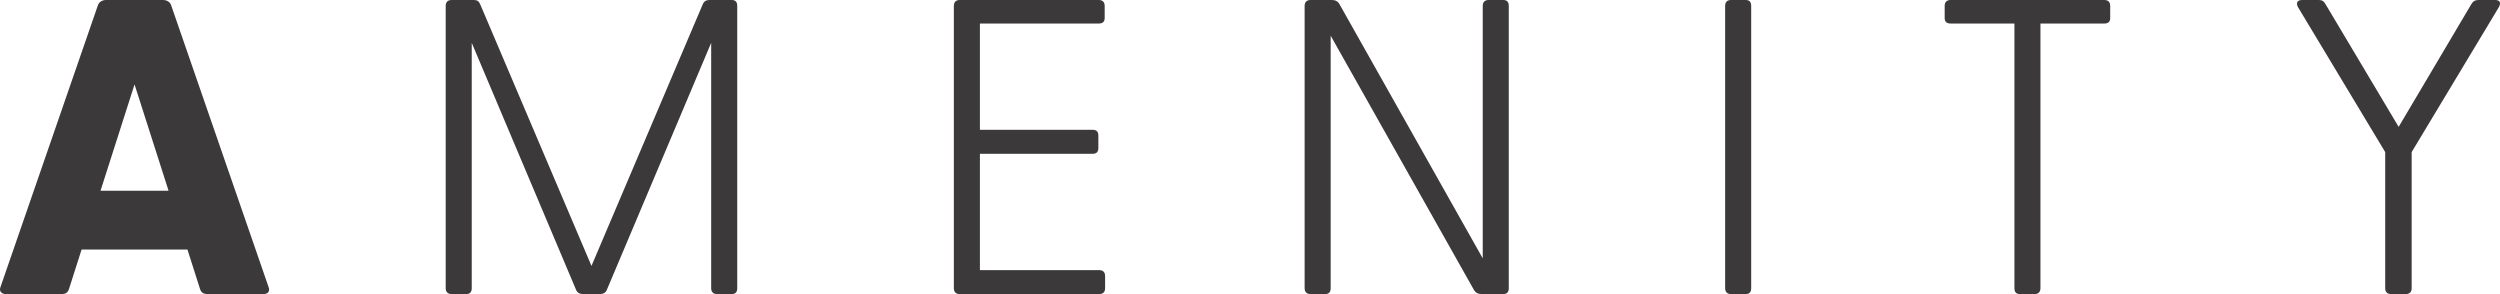 <?xml version="1.0" encoding="UTF-8"?><svg id="b" xmlns="http://www.w3.org/2000/svg" width="148.742" height="17.496" viewBox="0 0 148.742 17.496"><defs><style>.d{fill:#3b393a;stroke-width:0px;}</style></defs><g id="c"><path class="d" d="M10.178.3l5.799,16.771c.101.25-.024.425-.3.425h-3.349c-.2,0-.351-.075-.426-.3l-.749-2.35h-6.299l-.75,2.35c-.075.225-.225.3-.425.3H.356c-.274,0-.425-.175-.325-.425L5.83.3c.075-.2.275-.3.475-.3h3.399c.2,0,.4.1.475.3ZM10.029,11.347l-2.024-6.324-2.024,6.324h4.049Z"/><path class="d" d="M26.518,17.146V.35c0-.225.125-.35.35-.35h1.325c.199,0,.3.075.375.25l6.623,15.571L41.814.25c.075-.175.2-.25.4-.25h1.324c.226,0,.325.125.325.35v16.796c0,.225-.1.35-.325.35h-.875c-.225,0-.35-.125-.35-.35V2.549l-6.198,14.671c-.075.2-.225.275-.425.275h-1c-.2,0-.35-.075-.425-.275l-6.198-14.671v14.596c0,.225-.101.35-.325.35h-.875c-.225,0-.35-.125-.35-.35Z"/><path class="d" d="M56.751,17.146V.35c0-.225.125-.35.35-.35h8.273c.225,0,.35.125.35.35v.725c0,.225-.125.325-.35.325h-7.073v6.324h6.723c.226,0,.325.125.325.35v.725c0,.225-.1.35-.325.35h-6.723v6.923h7.098c.226,0,.351.125.351.35v.725c0,.225-.125.35-.351.35h-8.298c-.225,0-.35-.125-.35-.35Z"/><path class="d" d="M87.693,17.246l-8.522-15.121v15.021c0,.225-.101.35-.325.35h-.875c-.225,0-.35-.125-.35-.35V.35c0-.225.125-.35.35-.35h1.274c.2,0,.351.075.45.25l8.523,15.121V.35c0-.225.125-.35.35-.35h.875c.225,0,.324.125.324.35v16.796c0,.225-.1.35-.324.35h-1.3c-.2,0-.35-.075-.45-.25Z"/><path class="d" d="M102.64,17.146V.35c0-.225.125-.35.35-.35h.875c.225,0,.325.125.325.35v16.796c0,.225-.101.35-.325.35h-.875c-.225,0-.35-.125-.35-.35Z"/><path class="d" d="M119.852,17.146V1.399h-3.8c-.225,0-.35-.1-.35-.325V.35c0-.225.125-.35.35-.35h9.148c.225,0,.35.125.35.35v.725c0,.225-.125.325-.35.325h-3.8v15.746c0,.225-.125.35-.35.35h-.875c-.225,0-.324-.125-.324-.35Z"/><path class="d" d="M141.912,17.146v-8.098l-5.174-8.598c-.15-.25-.075-.45.225-.45h1c.2,0,.3.075.399.25l4.35,7.298,4.323-7.298c.101-.175.226-.25.426-.25h.999c.3,0,.351.2.2.45l-5.174,8.598v8.098c0,.225-.125.35-.35.35h-.875c-.225,0-.35-.125-.35-.35Z"/></g></svg>